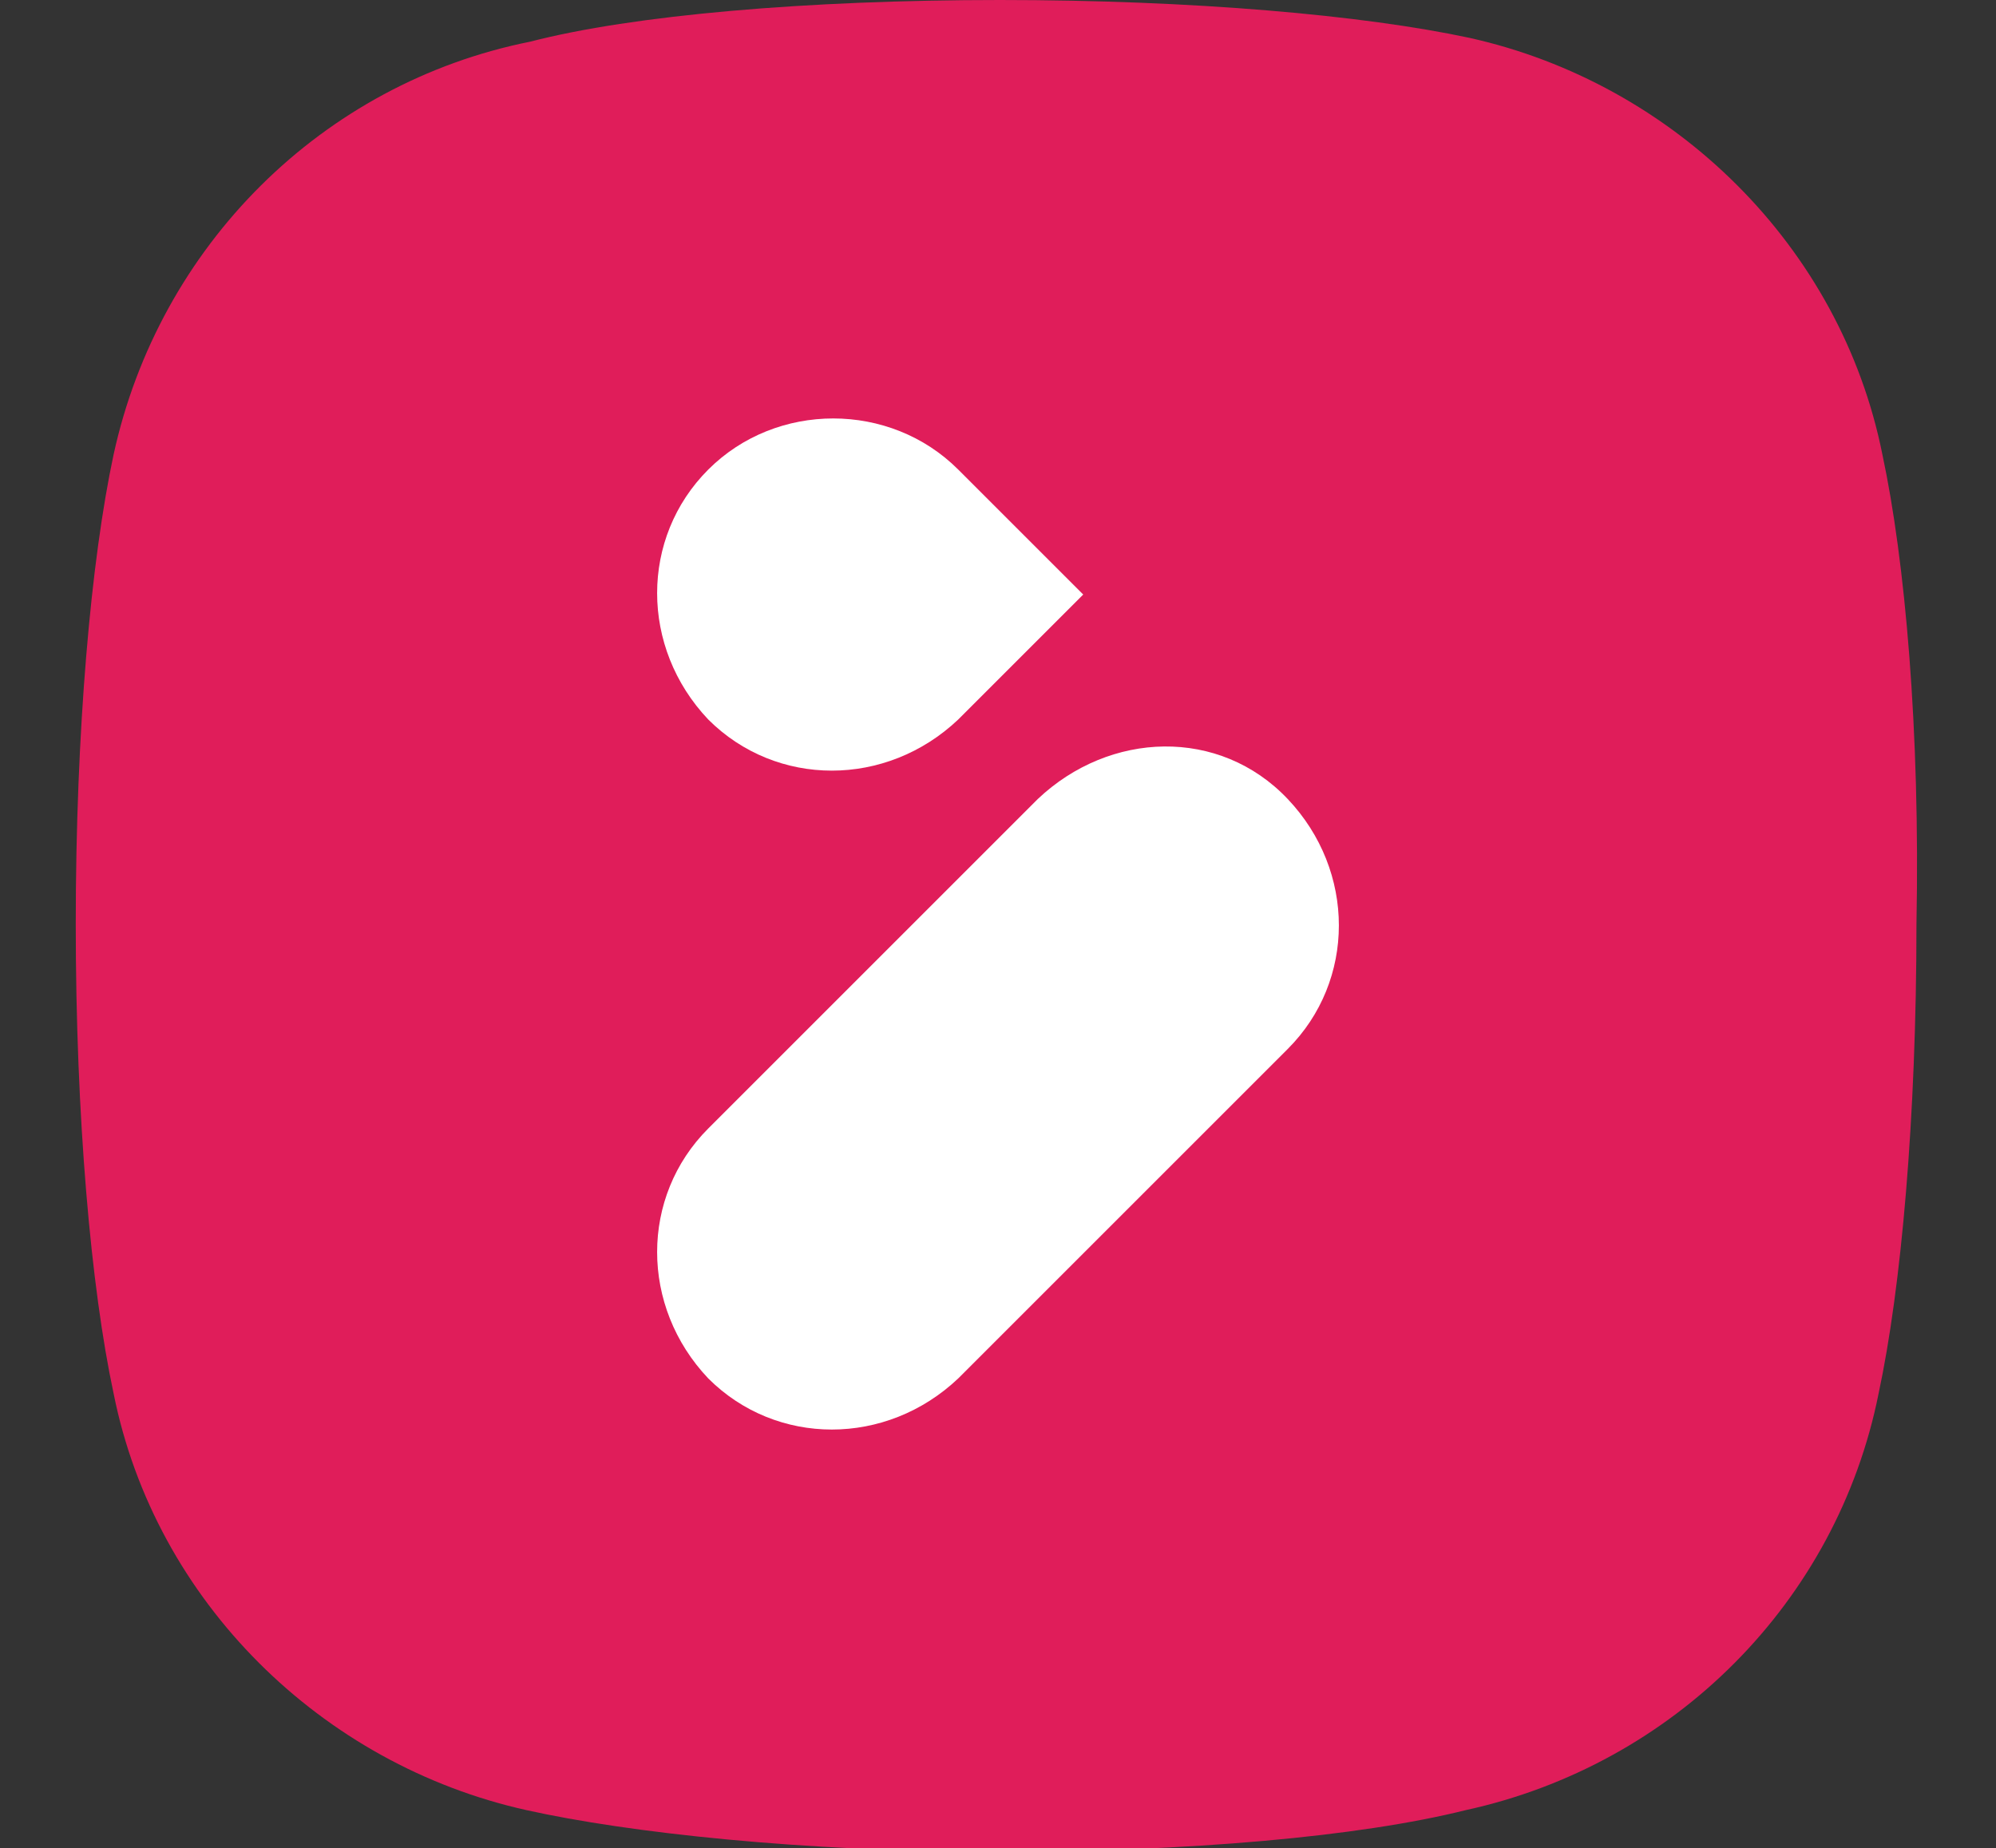 <?xml version="1.0" encoding="utf-8"?>
<!-- Generator: Adobe Illustrator 25.1.0, SVG Export Plug-In . SVG Version: 6.00 Build 0)  -->
<svg version="1.1" id="Laag_1" xmlns="http://www.w3.org/2000/svg" xmlns:xlink="http://www.w3.org/1999/xlink" x="0px" y="0px"
	 viewBox="0 0 52.7 48.8" style="enable-background:new 0 0 52.7 48.8;" xml:space="preserve">
<rect x="0" y="0" width="52.7" height="48.8" fill="#333333" stroke="none"/>
<style type="text/css">
	.st0{fill:#FFFFFF;}
	.st1{fill-rule:evenodd;clip-rule:evenodd;fill:#E01D5A;}
	.st2{fill:#0A2A3C;}
</style>
<g>
	<g>
		<path class="st1" d="M49.7,12c-1.1-5.5-5.5-9.8-10.9-11C36,0.4,31.5,0,26.4,0S16.7,0.4,14,1.1C8.5,2.2,4.2,6.5,3,12
			c-0.6,2.8-1,7.3-1,12.4c0,5.1,0.4,9.6,1,12.4c1.1,5.5,5.5,9.8,10.9,11c2.7,0.6,7.3,1.1,12.4,1.1s9.6-0.4,12.4-1.1
			c5.5-1.2,9.8-5.5,10.9-11c0.6-2.8,1-7.3,1-12.4C50.7,19.3,50.3,14.8,49.7,12z"/>
		<g>
			<path class="st0" d="M18.7,12.4c-1.8,1.8-1.8,4.7,0,6.6c1.8,1.8,4.7,1.8,6.6,0l3.3-3.3l-3.3-3.3C23.5,10.6,20.5,10.6,18.7,12.4"
				/>
			<path class="st0" d="M27.4,21.1l-8.7,8.7c-1.8,1.8-1.8,4.7,0,6.6c1.8,1.8,4.7,1.8,6.6,0l8.7-8.7c1.8-1.8,1.8-4.7,0-6.6
				S29.3,19.3,27.4,21.1"/>
		</g>
	</g>
</g>
</svg>

